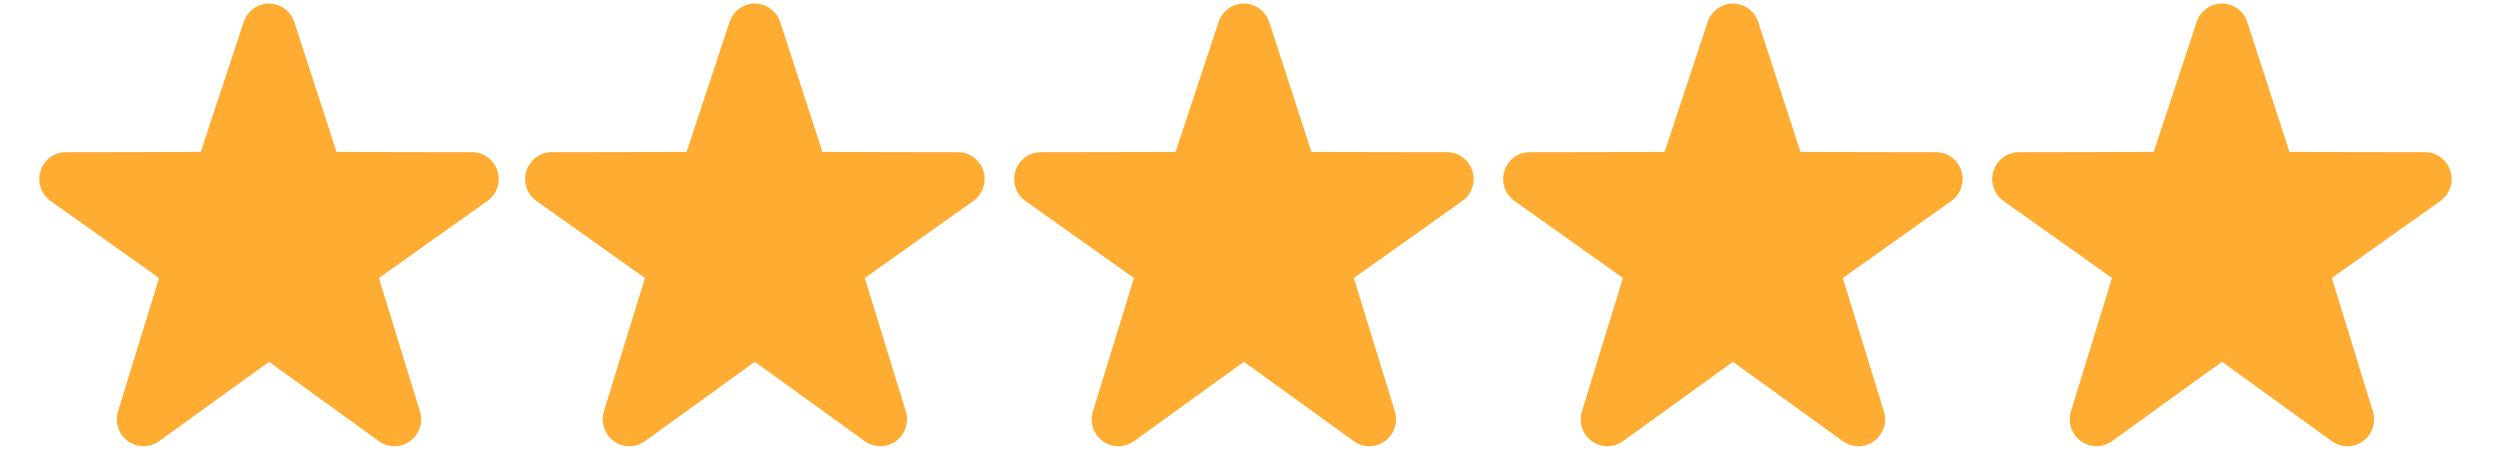 <svg xmlns="http://www.w3.org/2000/svg" xmlns:xlink="http://www.w3.org/1999/xlink" width="214" zoomAndPan="magnify" viewBox="0 0 160.5 30" height="40" preserveAspectRatio="xMidYMid meet" version="1.2"><defs><clipPath id="e338d9c5a6"><path d="M 2.348 0 L 32.105 0 L 32.105 29 L 2.348 29 Z M 2.348 0 "/></clipPath><clipPath id="eaf730ec6b"><path d="M 33.539 0 L 63.297 0 L 63.297 29 L 33.539 29 Z M 33.539 0 "/></clipPath><clipPath id="307e11346b"><path d="M 65 0 L 94.691 0 L 94.691 29 L 65 29 Z M 65 0 "/></clipPath><clipPath id="1a7d4eba77"><path d="M 96.332 0 L 126 0 L 126 29 L 96.332 29 Z M 96.332 0 "/></clipPath><clipPath id="625d5b479c"><path d="M 127.727 0 L 157.484 0 L 157.484 29 L 127.727 29 Z M 127.727 0 "/></clipPath></defs><g id="7f433e6542"><g clip-rule="nonzero" clip-path="url(#e338d9c5a6)"><path style=" stroke:none;fill-rule:nonzero;fill:#ffac33;fill-opacity:1;" d="M 25.328 28.648 C 24.977 28.648 24.629 28.539 24.328 28.324 L 17.27 23.227 L 10.211 28.324 C 9.609 28.758 8.805 28.758 8.207 28.316 C 7.609 27.879 7.355 27.105 7.578 26.398 L 10.211 17.848 L 3.219 12.883 C 2.625 12.441 2.375 11.668 2.605 10.961 C 2.832 10.254 3.484 9.773 4.223 9.77 L 12.887 9.754 L 15.645 1.414 C 15.875 0.707 16.531 0.23 17.27 0.23 C 18.008 0.23 18.664 0.707 18.895 1.414 L 21.605 9.754 L 30.312 9.77 C 31.055 9.773 31.707 10.254 31.934 10.961 C 32.16 11.668 31.914 12.441 31.32 12.883 L 24.324 17.848 L 26.957 26.398 C 27.184 27.105 26.93 27.879 26.332 28.316 C 26.031 28.539 25.68 28.648 25.328 28.648 Z M 25.328 28.648 "/></g><g clip-rule="nonzero" clip-path="url(#eaf730ec6b)"><path style=" stroke:none;fill-rule:nonzero;fill:#ffac33;fill-opacity:1;" d="M 56.52 28.648 C 56.168 28.648 55.82 28.539 55.52 28.324 L 48.461 23.227 L 41.406 28.324 C 40.805 28.758 39.996 28.758 39.398 28.316 C 38.801 27.879 38.551 27.105 38.773 26.398 L 41.406 17.848 L 34.41 12.883 C 33.816 12.441 33.57 11.668 33.797 10.961 C 34.027 10.254 34.68 9.773 35.414 9.77 L 44.078 9.754 L 46.836 1.414 C 47.07 0.707 47.723 0.23 48.461 0.23 C 49.199 0.23 49.855 0.707 50.09 1.414 L 52.801 9.754 L 61.508 9.77 C 62.246 9.773 62.902 10.254 63.129 10.961 C 63.355 11.668 63.109 12.441 62.512 12.883 L 55.52 17.848 L 58.152 26.398 C 58.375 27.105 58.121 27.879 57.527 28.316 C 57.227 28.539 56.871 28.648 56.52 28.648 Z M 56.52 28.648 "/></g><g clip-rule="nonzero" clip-path="url(#307e11346b)"><path style=" stroke:none;fill-rule:nonzero;fill:#ffac33;fill-opacity:1;" d="M 87.914 28.648 C 87.562 28.648 87.215 28.539 86.914 28.324 L 79.859 23.227 L 72.801 28.324 C 72.199 28.758 71.391 28.758 70.793 28.316 C 70.195 27.879 69.945 27.105 70.168 26.398 L 72.801 17.848 L 65.805 12.883 C 65.211 12.441 64.965 11.668 65.191 10.961 C 65.422 10.254 66.074 9.773 66.812 9.77 L 75.473 9.754 L 78.23 1.414 C 78.465 0.707 79.121 0.23 79.859 0.23 C 80.598 0.23 81.25 0.707 81.484 1.414 L 84.195 9.754 L 92.902 9.77 C 93.645 9.773 94.297 10.254 94.523 10.961 C 94.75 11.668 94.504 12.441 93.906 12.883 L 86.914 17.848 L 89.547 26.398 C 89.77 27.105 89.516 27.879 88.922 28.316 C 88.621 28.539 88.27 28.648 87.914 28.648 Z M 87.914 28.648 "/></g><g clip-rule="nonzero" clip-path="url(#1a7d4eba77)"><path style=" stroke:none;fill-rule:nonzero;fill:#ffac33;fill-opacity:1;" d="M 119.309 28.648 C 118.961 28.648 118.609 28.539 118.312 28.324 L 111.254 23.227 L 104.195 28.324 C 103.594 28.758 102.785 28.758 102.188 28.316 C 101.59 27.879 101.34 27.105 101.562 26.398 L 104.195 17.848 L 97.203 12.883 C 96.605 12.441 96.359 11.668 96.586 10.961 C 96.816 10.254 97.469 9.773 98.207 9.77 L 106.867 9.754 L 109.629 1.414 C 109.859 0.707 110.516 0.23 111.254 0.23 C 111.992 0.23 112.645 0.707 112.879 1.414 L 115.59 9.754 L 124.297 9.77 C 125.039 9.773 125.691 10.254 125.918 10.961 C 126.145 11.668 125.898 12.441 125.305 12.883 L 118.309 17.848 L 120.941 26.398 C 121.168 27.105 120.914 27.879 120.316 28.316 C 120.016 28.539 119.664 28.648 119.309 28.648 Z M 119.309 28.648 "/></g><g clip-rule="nonzero" clip-path="url(#625d5b479c)"><path style=" stroke:none;fill-rule:nonzero;fill:#ffac33;fill-opacity:1;" d="M 150.707 28.648 C 150.355 28.648 150.008 28.539 149.707 28.324 L 142.648 23.227 L 135.59 28.324 C 134.988 28.758 134.184 28.758 133.586 28.316 C 132.988 27.879 132.734 27.105 132.957 26.398 L 135.59 17.848 L 128.598 12.883 C 128.004 12.441 127.754 11.668 127.984 10.961 C 128.211 10.254 128.863 9.773 129.602 9.77 L 138.266 9.754 L 141.023 1.414 C 141.254 0.707 141.91 0.23 142.648 0.23 C 143.387 0.23 144.043 0.707 144.273 1.414 L 146.984 9.754 L 155.691 9.77 C 156.434 9.773 157.086 10.254 157.312 10.961 C 157.539 11.668 157.293 12.441 156.699 12.883 L 149.703 17.848 L 152.336 26.398 C 152.562 27.105 152.309 27.879 151.711 28.316 C 151.41 28.539 151.059 28.648 150.707 28.648 Z M 150.707 28.648 "/></g></g></svg>